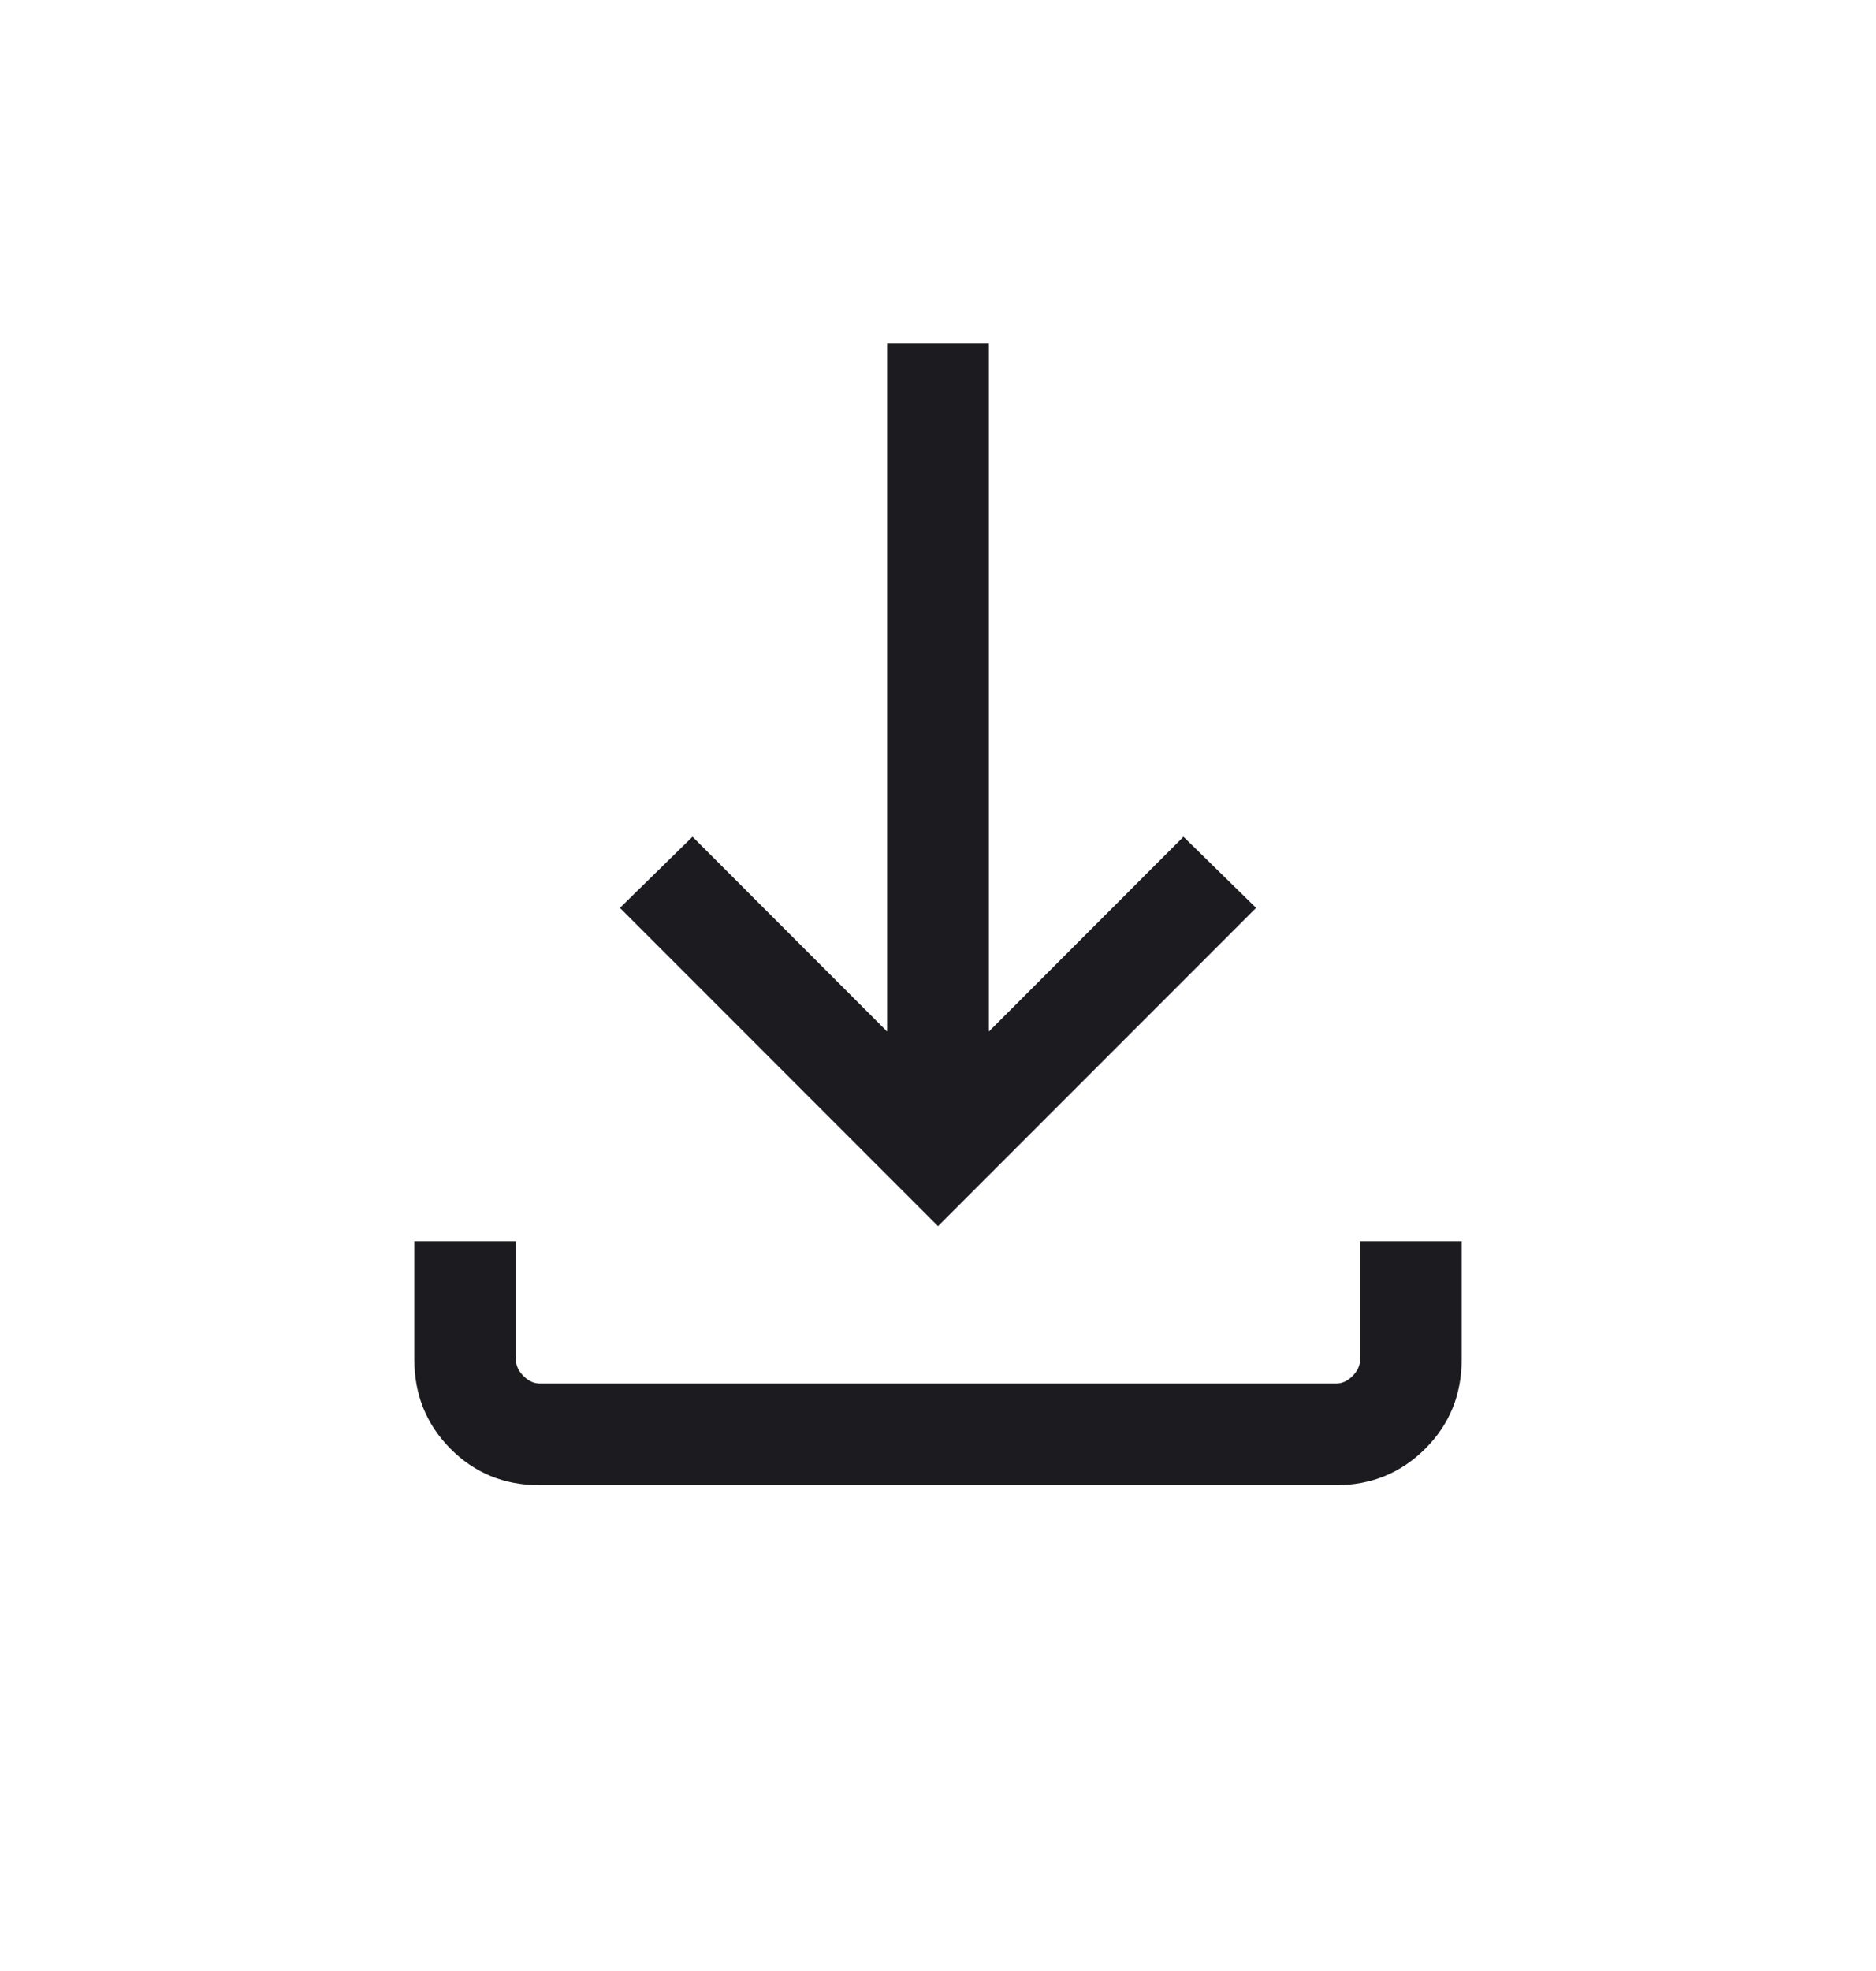 <svg width="20" height="21" viewBox="0 0 20 21" fill="none" xmlns="http://www.w3.org/2000/svg">
<mask id="mask0_3154_1483" style="mask-type:alpha" maskUnits="userSpaceOnUse" x="0" y="0" width="20" height="21">
<rect y="0.24" width="20" height="20" fill="#D9D9D9"/>
</mask>
<g mask="url(#mask0_3154_1483)">
<path d="M10 13.064L6.609 9.673L7.383 8.915L9.458 10.991V3.657H10.542V10.991L12.617 8.915L13.391 9.673L10 13.064ZM5.751 15.824C5.375 15.824 5.059 15.694 4.802 15.435C4.545 15.176 4.417 14.859 4.417 14.484V13.225H5.5V14.484C5.5 14.548 5.527 14.607 5.58 14.66C5.634 14.714 5.692 14.741 5.757 14.741H14.244C14.308 14.741 14.367 14.714 14.42 14.66C14.473 14.607 14.5 14.548 14.5 14.484V13.225H15.583V14.484C15.583 14.859 15.454 15.176 15.195 15.435C14.935 15.694 14.618 15.824 14.243 15.824H5.751Z" fill="#1C1B1F"/>
</g>
</svg>
